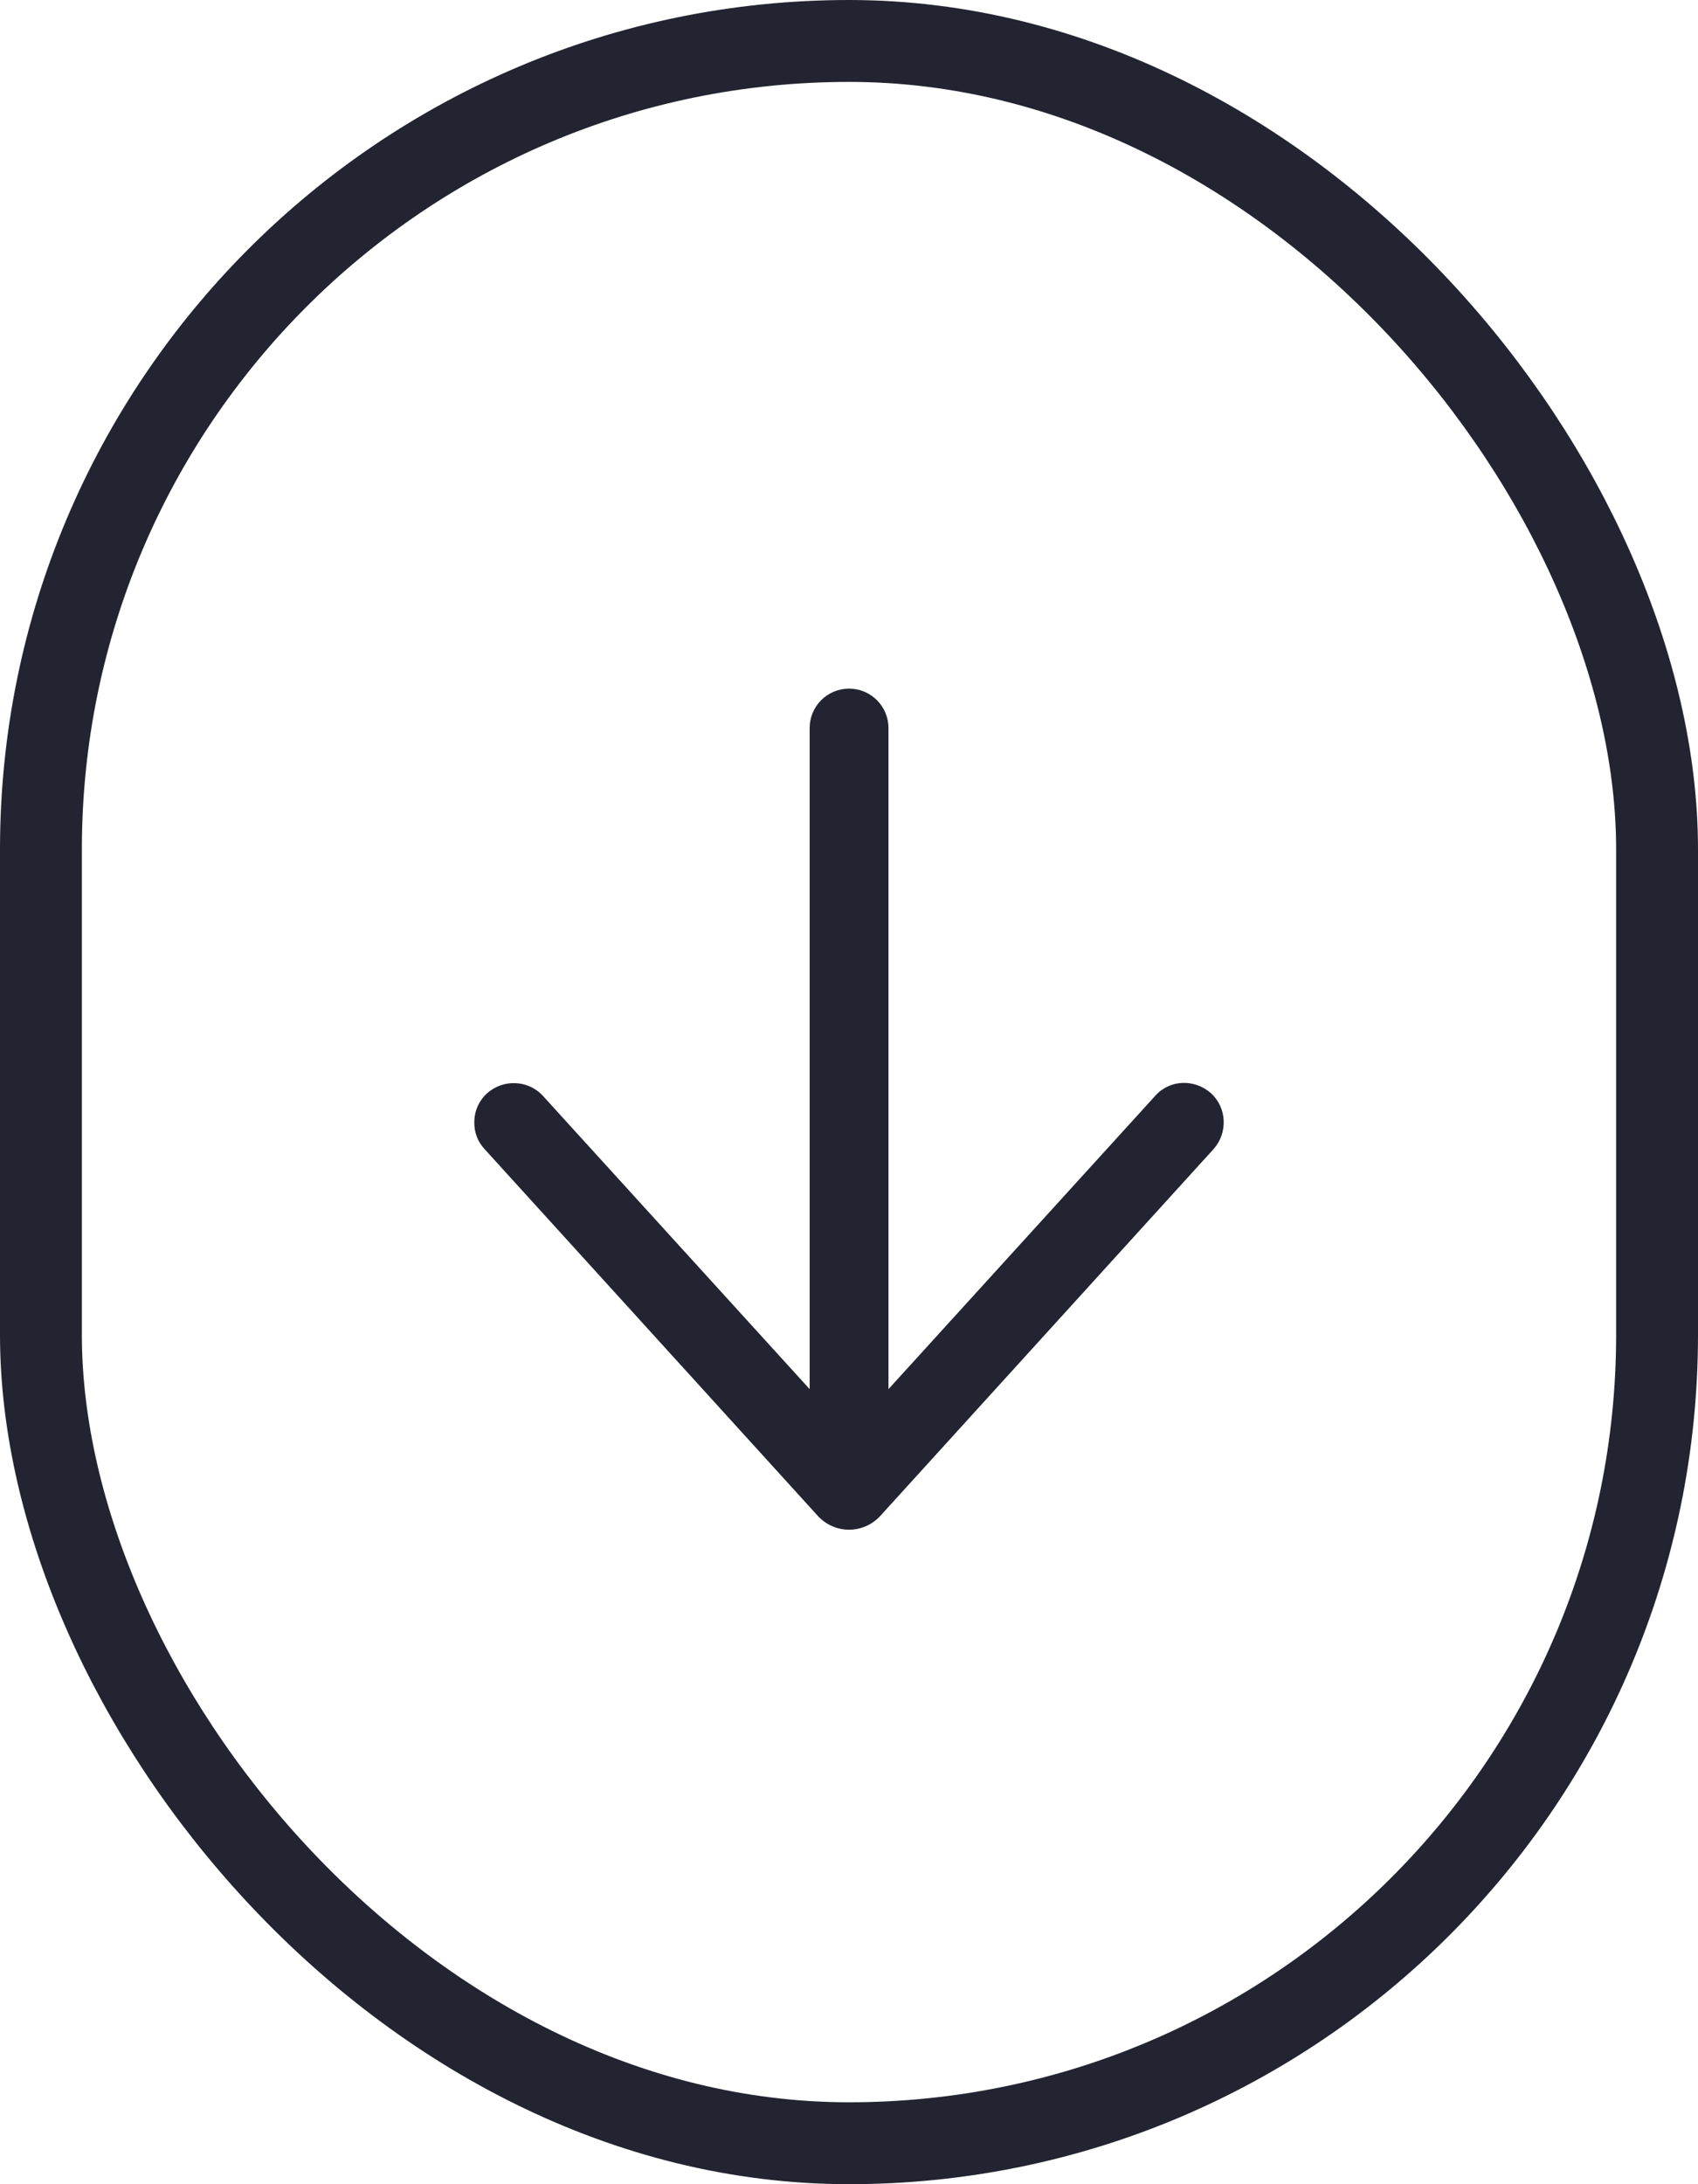 <?xml version="1.0" encoding="UTF-8"?> <svg xmlns="http://www.w3.org/2000/svg" width="56" height="72" viewBox="0 0 56 72" fill="none"> <path d="M15.642 37C15.642 36.64 15.782 36.3 16.062 36.04C16.602 35.56 17.422 35.6 17.902 36.12L26.702 45.791L26.702 24C26.702 23.282 27.284 22.7 28.002 22.7C28.72 22.7 29.302 23.282 29.302 24L29.302 45.791L38.102 36.12C38.582 35.58 39.402 35.56 39.942 36.04C40.462 36.52 40.502 37.34 40.022 37.88L29.042 49.96C28.482 50.58 27.522 50.58 26.962 49.96L15.982 37.88C15.742 37.62 15.642 37.32 15.642 37Z" fill="#232431"></path> <rect x="1.35" y="1.35" width="53.3" height="69.3" rx="26.65" stroke="#232431" stroke-width="2.7"></rect> </svg> 
